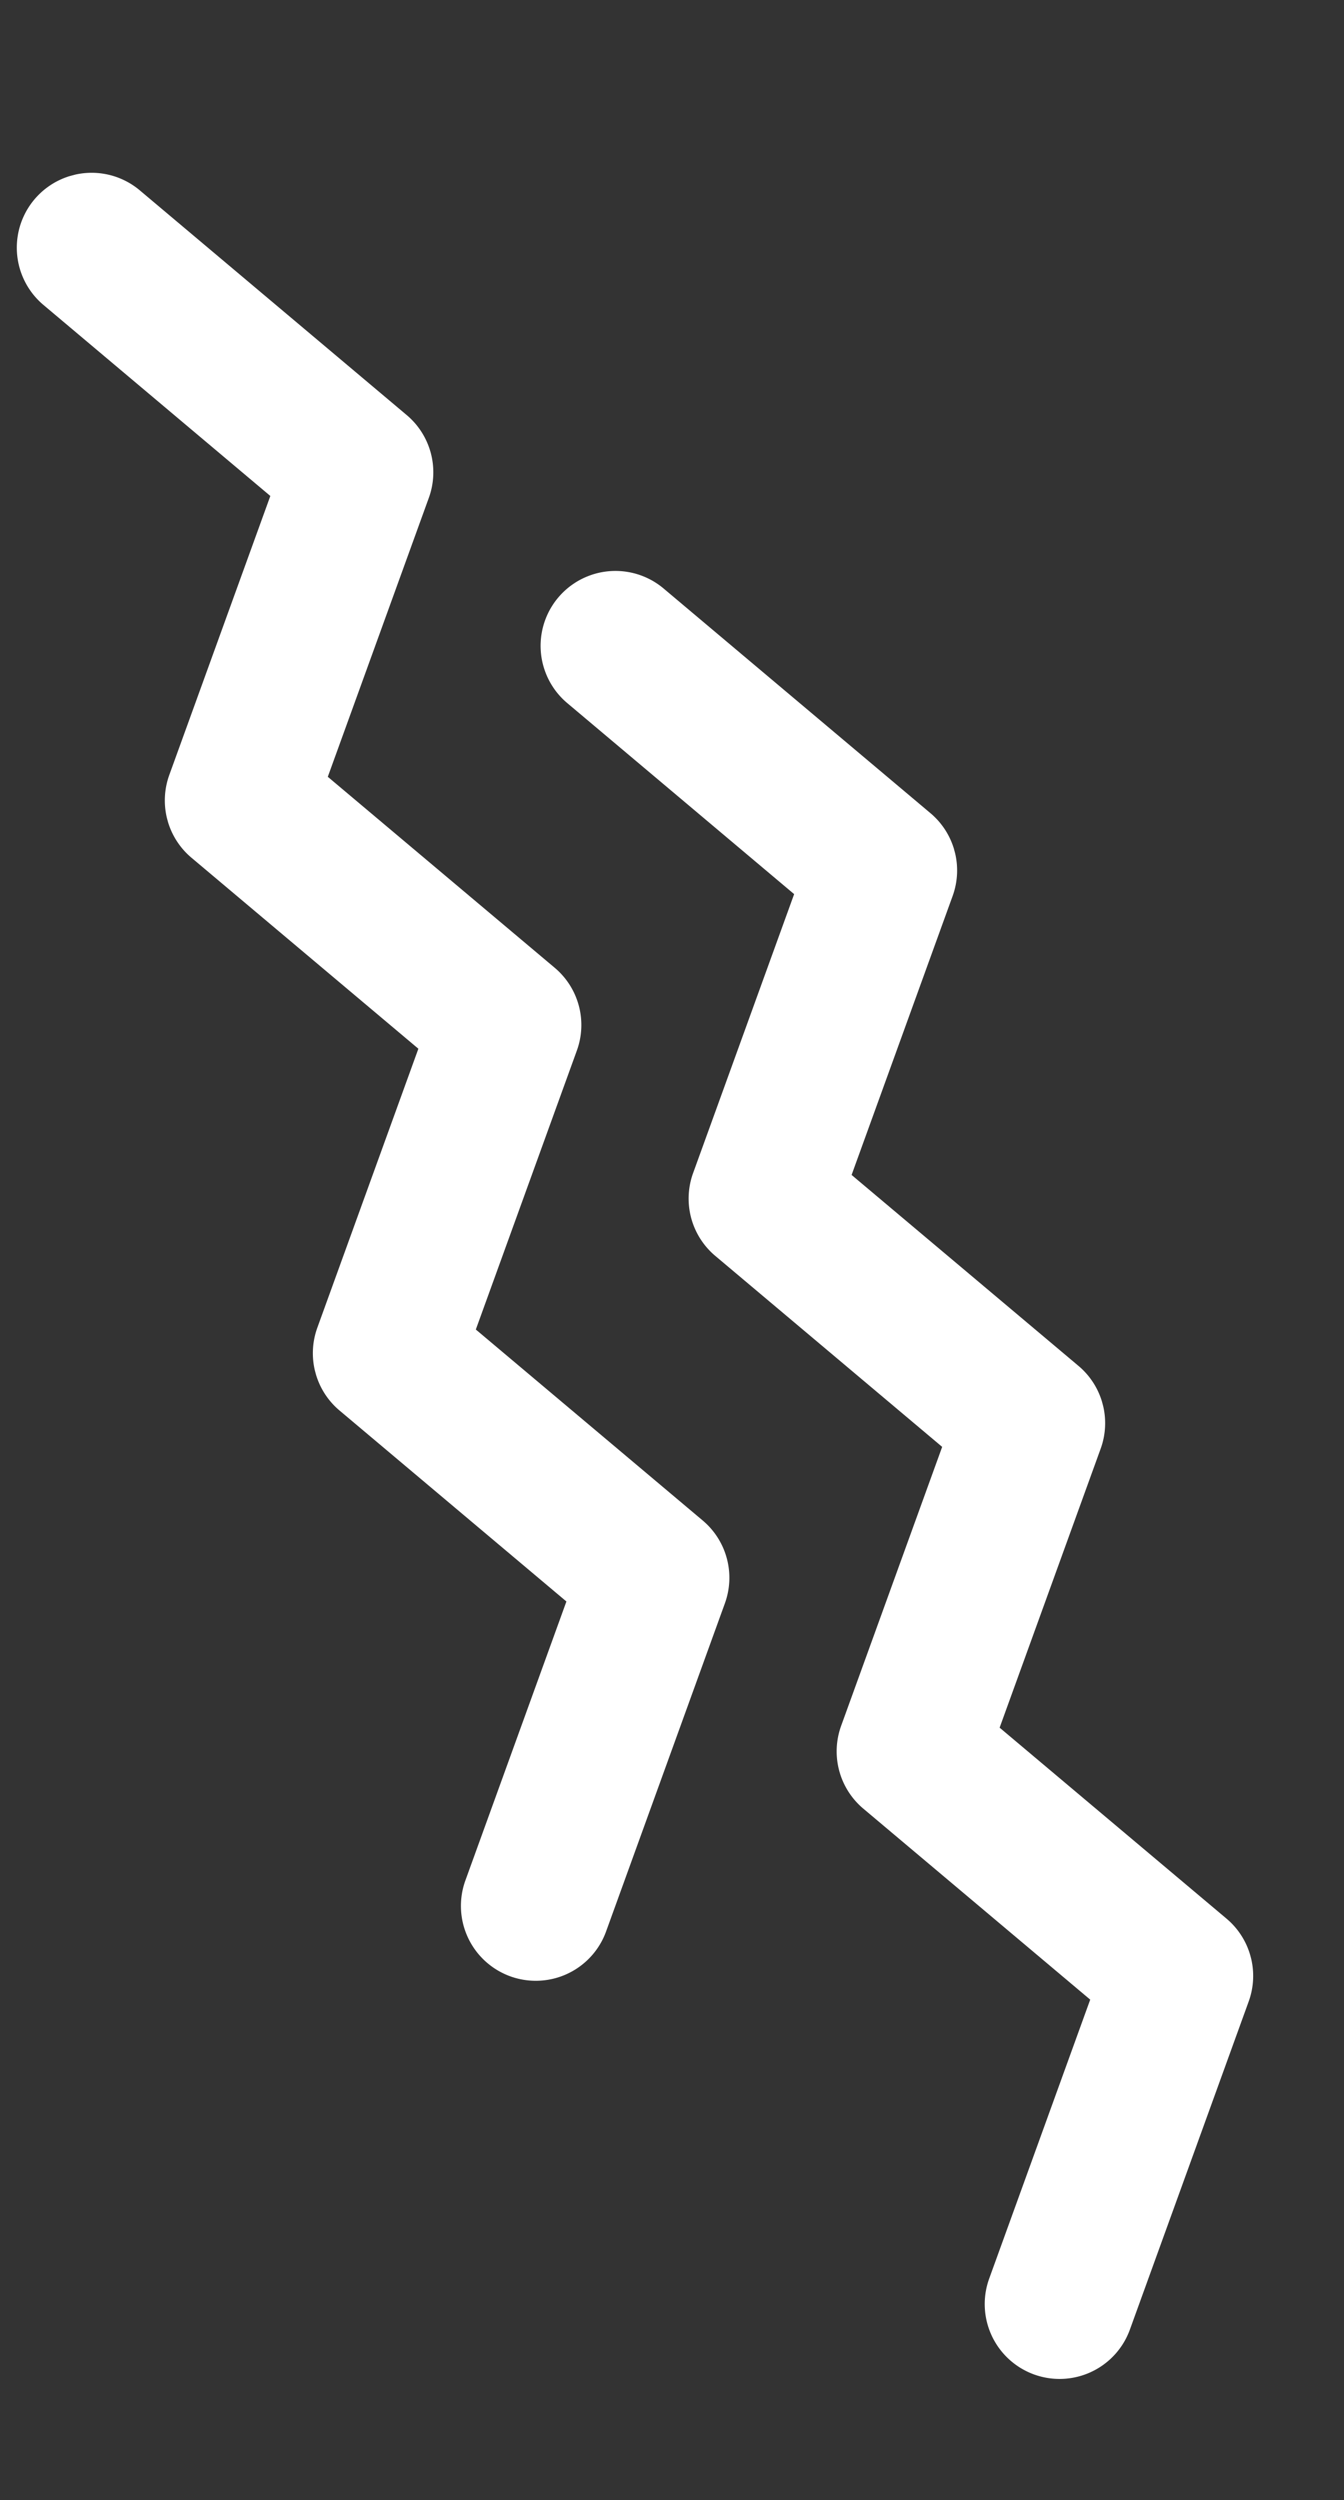<svg xmlns="http://www.w3.org/2000/svg" xmlns:xlink="http://www.w3.org/1999/xlink" width="42.329" height="78.702" viewBox="0 0 42.329 78.702">
  <rect x="0" y="0" width="42.329" height="78.702" fill="#333333" stroke="none"/>
  <defs>
    <clipPath id="clip-path">
      <rect id="長方形_34589" data-name="長方形 34589" width="23.691" height="75.13" transform="translate(0 0)" fill="#fff"/>
    </clipPath>
  </defs>
  <g id="グループ_89874" data-name="グループ 89874" transform="translate(42.329 72.57) rotate(165)">
    <g id="グループ_89780" data-name="グループ 89780" transform="translate(0 0)" clip-path="url(#clip-path)">
      <path id="パス_145925" data-name="パス 145925" d="M8.646,0A2.354,2.354,0,0,0,6.711,1.008L.424,10.016a2.357,2.357,0,0,0,0,2.7L5.77,20.372.424,28.03a2.355,2.355,0,0,0,0,2.7L5.77,38.385.424,46.043a2.355,2.355,0,0,0,0,2.7l6.287,9.006a2.356,2.356,0,0,0,3.864-2.7L5.23,47.392l5.346-7.658a2.357,2.357,0,0,0,0-2.7L5.23,29.378l5.346-7.658a2.357,2.357,0,0,0,0-2.7L5.23,11.364l5.346-7.659A2.357,2.357,0,0,0,8.646,0" transform="translate(12.691 16.376)" fill="#fff"/>
      <path id="パス_145926" data-name="パス 145926" d="M8.646,0A2.354,2.354,0,0,0,6.711,1.008L.424,10.016a2.357,2.357,0,0,0,0,2.7L5.77,20.372.424,28.03a2.355,2.355,0,0,0,0,2.7L5.77,38.385.424,46.043a2.355,2.355,0,0,0,0,2.7l6.287,9.006a2.356,2.356,0,0,0,3.864-2.7L5.23,47.392l5.346-7.658a2.357,2.357,0,0,0,0-2.7L5.23,29.378l5.346-7.658a2.357,2.357,0,0,0,0-2.7L5.23,11.364l5.346-7.659A2.357,2.357,0,0,0,8.646,0" transform="translate(0 0)" fill="#fff"/>
    </g>
  </g>
</svg>

